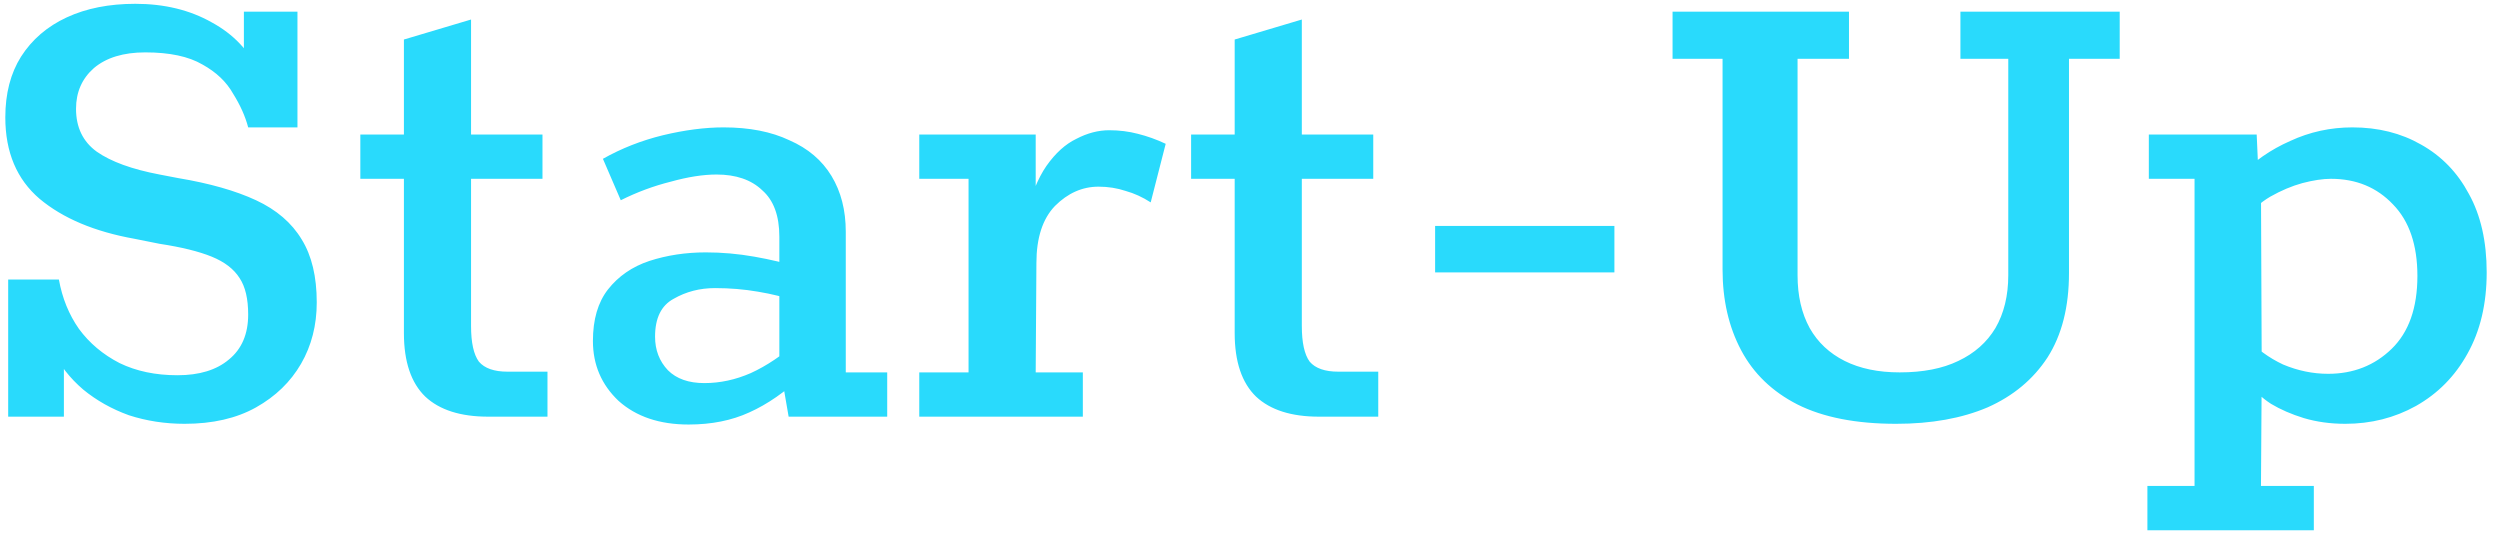 <svg width="126" height="27" viewBox="0 0 126 27" fill="none" xmlns="http://www.w3.org/2000/svg">
<path d="M9.304 21.36C8.32 21.36 7.384 21.216 6.496 20.928C5.632 20.616 4.864 20.184 4.192 19.632C3.52 19.056 3.004 18.396 2.644 17.652H3.22V21H0.412V14.088H2.968C3.136 15.024 3.472 15.852 3.976 16.572C4.504 17.292 5.188 17.868 6.028 18.3C6.868 18.708 7.84 18.912 8.944 18.912C10.048 18.912 10.912 18.648 11.536 18.12C12.184 17.592 12.508 16.836 12.508 15.852C12.508 15.06 12.364 14.448 12.076 14.016C11.788 13.56 11.32 13.2 10.672 12.936C10.024 12.672 9.148 12.456 8.044 12.288L6.784 12.036C4.768 11.676 3.172 11.004 1.996 10.02C0.844 9.036 0.268 7.668 0.268 5.916C0.268 4.716 0.532 3.696 1.06 2.856C1.612 1.992 2.38 1.332 3.364 0.876C4.348 0.42 5.5 0.192 6.82 0.192C8.284 0.192 9.568 0.504 10.672 1.128C11.776 1.728 12.568 2.568 13.048 3.648H12.292V0.588H14.992V6.42H12.508C12.364 5.868 12.112 5.304 11.752 4.728C11.416 4.128 10.9 3.636 10.204 3.252C9.508 2.844 8.548 2.64 7.324 2.64C6.22 2.64 5.356 2.904 4.732 3.432C4.132 3.96 3.832 4.644 3.832 5.484C3.832 6.42 4.18 7.14 4.876 7.644C5.596 8.148 6.652 8.532 8.044 8.796L8.98 8.976C10.564 9.24 11.872 9.612 12.904 10.092C13.936 10.572 14.704 11.232 15.208 12.072C15.712 12.888 15.964 13.944 15.964 15.24C15.964 16.392 15.7 17.424 15.172 18.336C14.644 19.248 13.888 19.98 12.904 20.532C11.92 21.084 10.72 21.36 9.304 21.36ZM24.605 21C23.213 21 22.157 20.664 21.437 19.992C20.717 19.296 20.357 18.228 20.357 16.788V9.012H18.161V6.78H20.357V1.992L23.741 0.984V6.78H27.341V9.012H23.741V16.428C23.741 17.268 23.873 17.868 24.137 18.228C24.425 18.564 24.905 18.732 25.577 18.732H27.593V21H24.605ZM34.707 21.396C33.243 21.396 32.067 21 31.179 20.208C30.315 19.392 29.883 18.384 29.883 17.184C29.883 16.104 30.135 15.24 30.639 14.592C31.167 13.92 31.863 13.44 32.727 13.152C33.615 12.864 34.563 12.72 35.571 12.72C36.387 12.72 37.203 12.792 38.019 12.936C38.835 13.08 39.591 13.26 40.287 13.476L39.279 13.656V11.928C39.279 10.872 38.991 10.092 38.415 9.588C37.863 9.06 37.095 8.796 36.111 8.796C35.439 8.796 34.671 8.916 33.807 9.156C32.943 9.372 32.103 9.684 31.287 10.092L30.387 8.004C31.323 7.476 32.331 7.08 33.411 6.816C34.515 6.552 35.535 6.42 36.471 6.42C37.767 6.42 38.871 6.636 39.783 7.068C40.719 7.476 41.427 8.076 41.907 8.868C42.387 9.66 42.627 10.596 42.627 11.676V18.768H44.715V21H39.747L39.387 18.912H40.467C39.579 19.752 38.679 20.376 37.767 20.784C36.879 21.192 35.859 21.396 34.707 21.396ZM35.499 19.308C36.291 19.308 37.071 19.14 37.839 18.804C38.631 18.444 39.435 17.904 40.251 17.184L39.279 18.48V14.484L40.071 15.168C39.543 14.976 38.919 14.82 38.199 14.7C37.503 14.58 36.783 14.52 36.039 14.52C35.271 14.52 34.575 14.7 33.951 15.06C33.327 15.396 33.015 16.032 33.015 16.968C33.015 17.64 33.231 18.204 33.663 18.66C34.095 19.092 34.707 19.308 35.499 19.308ZM46.331 21V18.768H48.815V9.012H46.331V6.78H52.199V11.064L51.659 11.028C51.947 9.876 52.307 8.988 52.739 8.364C53.195 7.716 53.699 7.26 54.251 6.996C54.803 6.708 55.355 6.564 55.907 6.564C56.411 6.564 56.891 6.624 57.347 6.744C57.827 6.864 58.295 7.032 58.751 7.248L57.995 10.2C57.587 9.936 57.167 9.744 56.735 9.624C56.303 9.48 55.847 9.408 55.367 9.408C54.551 9.408 53.819 9.732 53.171 10.38C52.547 11.028 52.235 11.988 52.235 13.26L52.199 18.768H54.575V21H46.331ZM66.476 21C65.084 21 64.028 20.664 63.308 19.992C62.588 19.296 62.228 18.228 62.228 16.788V9.012H60.032V6.78H62.228V1.992L65.612 0.984V6.78H69.212V9.012H65.612V16.428C65.612 17.268 65.744 17.868 66.008 18.228C66.296 18.564 66.776 18.732 67.448 18.732H69.464V21H66.476ZM72.33 13.728V11.388H81.366V13.728H72.33ZM95.565 21.36C93.549 21.36 91.893 21.036 90.597 20.388C89.325 19.74 88.377 18.828 87.753 17.652C87.129 16.476 86.817 15.12 86.817 13.584V2.964H84.297V0.588H93.189V2.964H90.597V13.872C90.597 14.904 90.801 15.792 91.209 16.536C91.617 17.256 92.205 17.808 92.973 18.192C93.741 18.576 94.665 18.768 95.745 18.768C96.921 18.768 97.905 18.576 98.697 18.192C99.513 17.808 100.137 17.256 100.569 16.536C101.001 15.792 101.217 14.904 101.217 13.872V2.964H98.805V0.588H106.833V2.964H104.277V13.764C104.277 15.468 103.917 16.884 103.197 18.012C102.477 19.116 101.469 19.956 100.173 20.532C98.877 21.084 97.341 21.36 95.565 21.36ZM108.229 26.724V24.492H110.605V9.012H108.301V6.78H113.737L113.809 8.4L112.837 8.904C113.581 8.136 114.445 7.536 115.429 7.104C116.413 6.648 117.457 6.42 118.561 6.42C119.857 6.42 121.009 6.708 122.017 7.284C123.049 7.86 123.853 8.688 124.429 9.768C125.029 10.848 125.329 12.168 125.329 13.728C125.329 15.312 125.005 16.68 124.357 17.832C123.733 18.96 122.869 19.836 121.765 20.46C120.685 21.06 119.497 21.36 118.201 21.36C117.457 21.36 116.761 21.264 116.113 21.072C115.489 20.88 114.937 20.64 114.457 20.352C113.977 20.04 113.617 19.692 113.377 19.308L113.989 19.056L113.953 24.492H116.617V26.724H108.229ZM117.337 18.84C118.609 18.84 119.677 18.42 120.541 17.58C121.405 16.74 121.837 15.516 121.837 13.908C121.837 12.348 121.429 11.148 120.613 10.308C119.797 9.444 118.753 9.012 117.481 9.012C117.073 9.012 116.593 9.084 116.041 9.228C115.513 9.372 114.973 9.6 114.421 9.912C113.893 10.224 113.449 10.632 113.089 11.136L113.953 9.48L113.989 18.12L113.161 16.968C113.713 17.568 114.349 18.036 115.069 18.372C115.813 18.684 116.569 18.84 117.337 18.84Z" fill="#29DAFC"/>
</svg>
